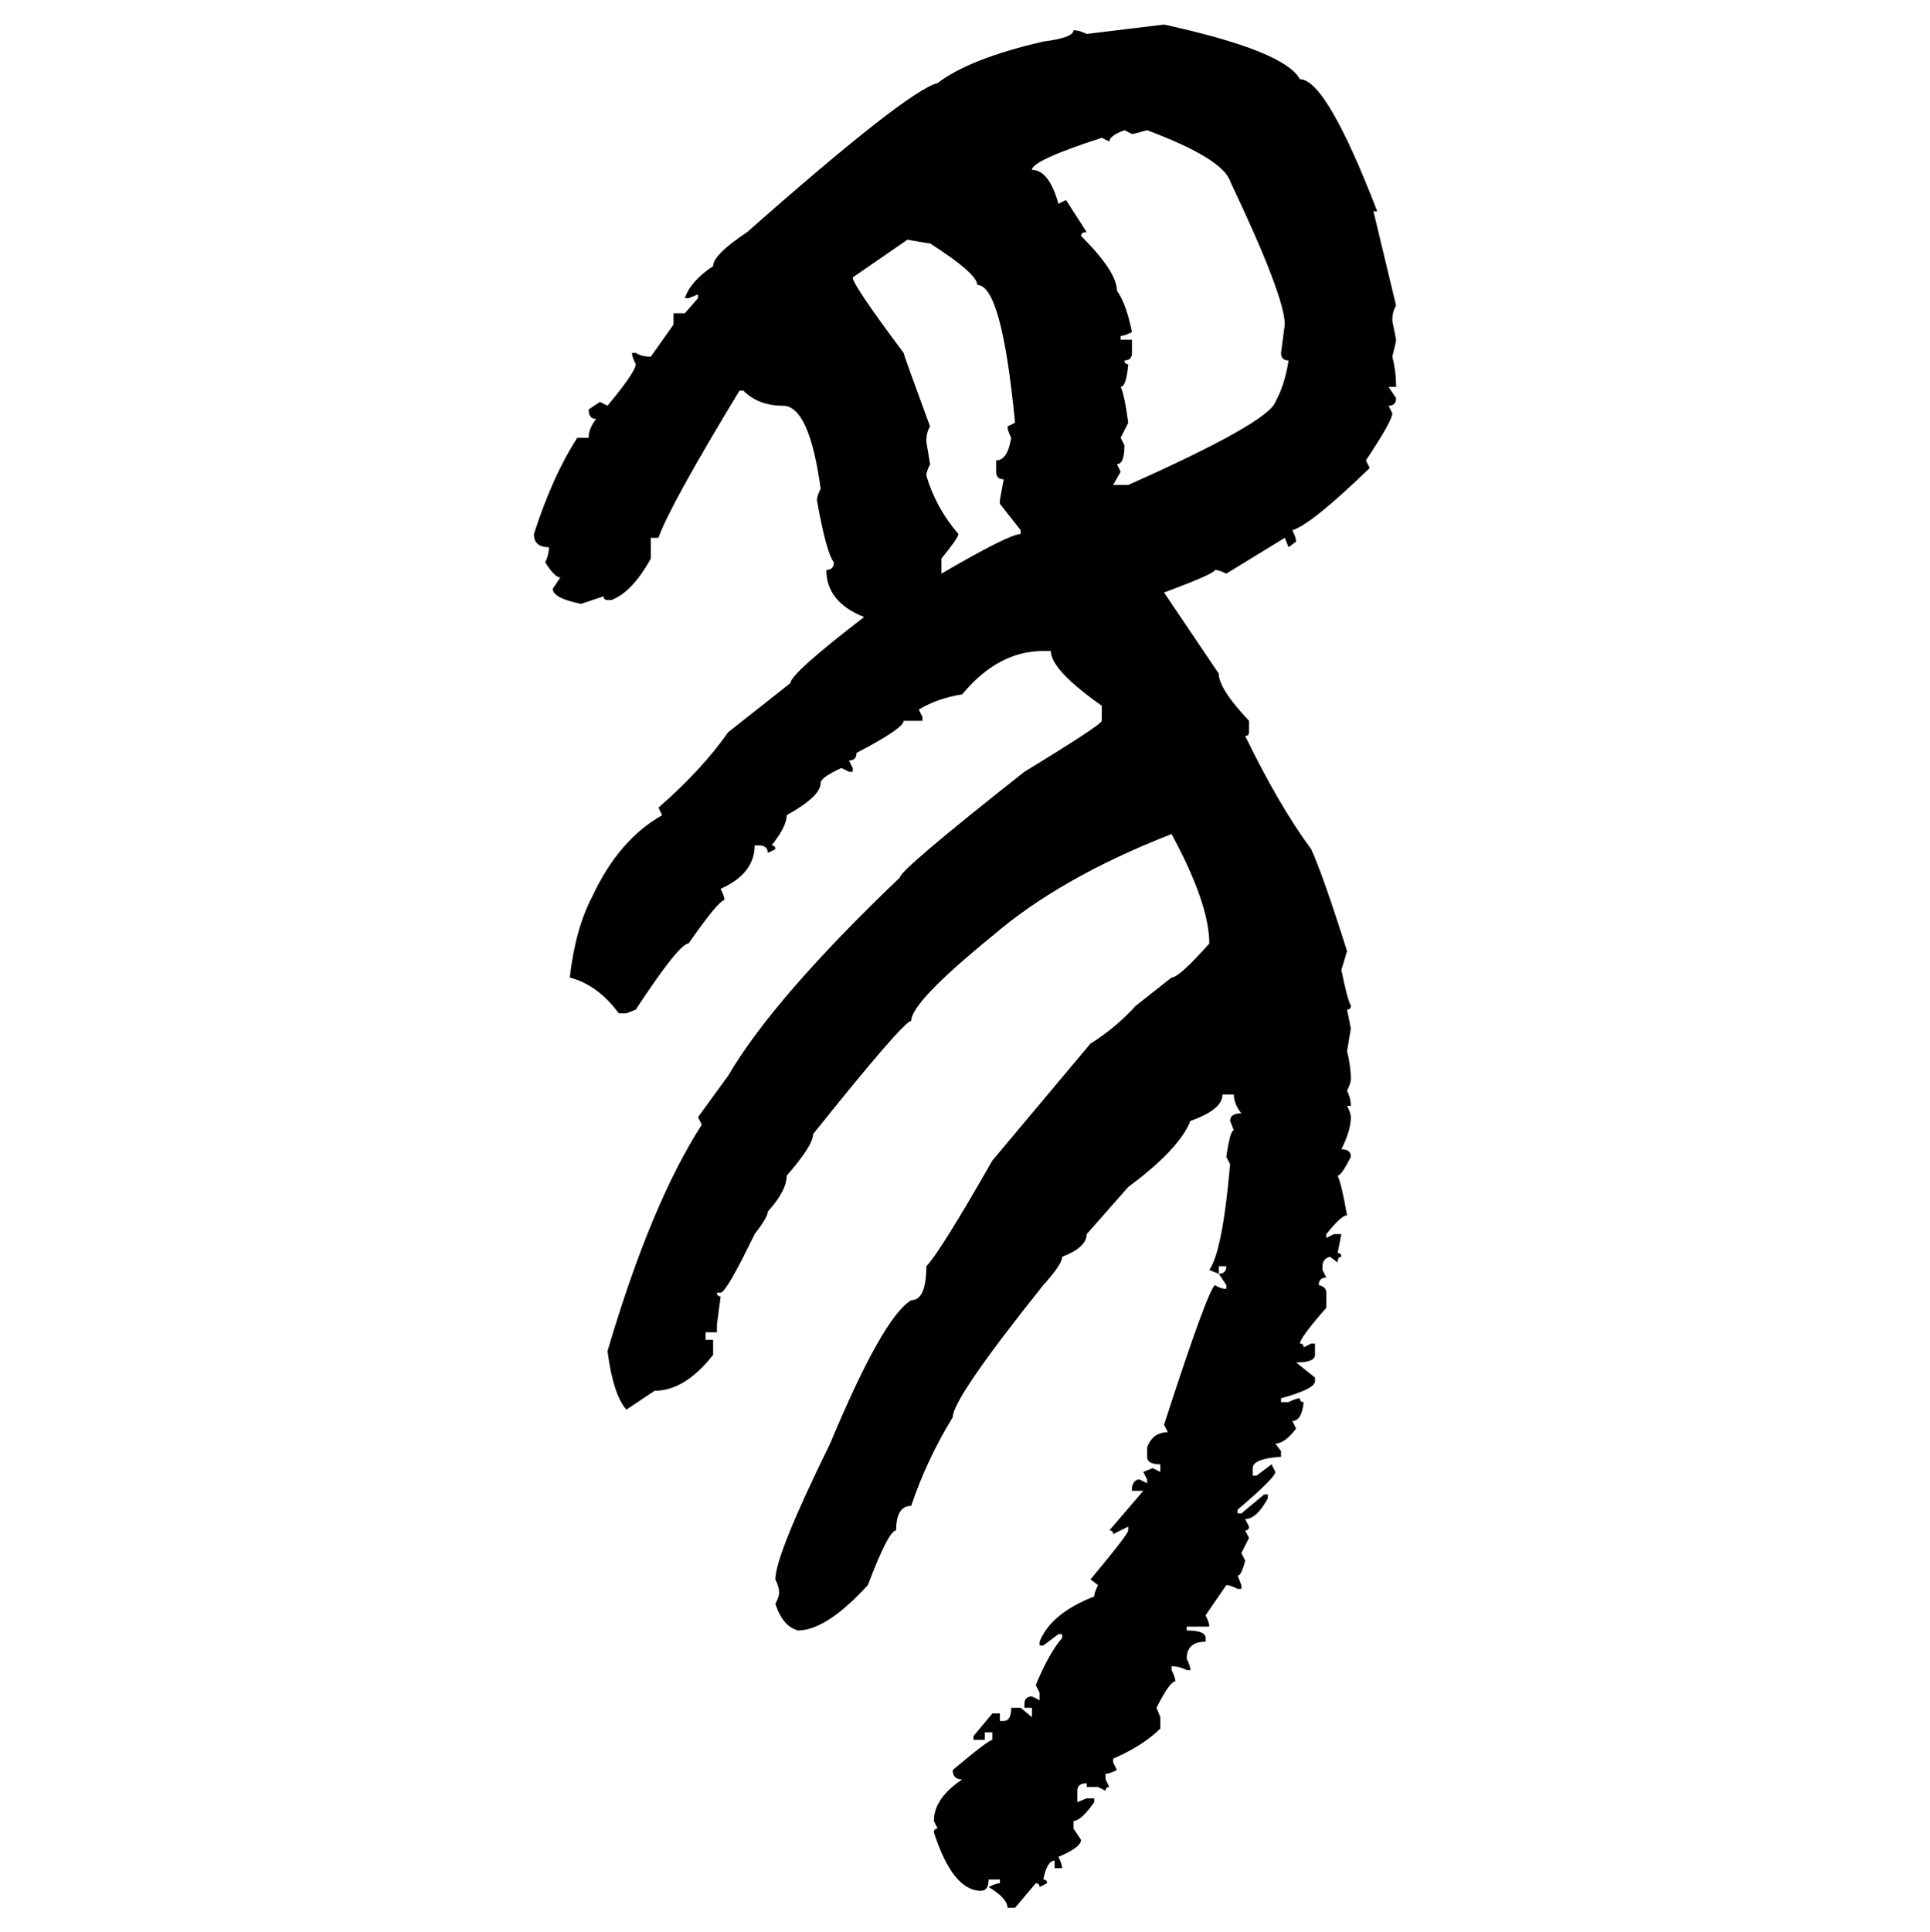 <svg xmlns="http://www.w3.org/2000/svg" xmlns:xlink="http://www.w3.org/1999/xlink" width="299.707" height="300"><path d="M168.75 5.27L180.76 3.81Q199.51 7.91 201.86 12.30L201.86 12.30Q205.96 12.30 213.87 32.81L213.87 32.81L213.28 32.81L216.80 47.46Q216.21 48.34 216.21 49.80L216.21 49.80L216.80 52.73Q216.80 53.03 216.21 55.37L216.21 55.37Q216.80 57.71 216.80 60.06L216.80 60.06L215.63 60.06L216.80 61.82Q216.80 62.99 215.63 62.99L215.63 62.99L216.21 64.16Q216.21 65.33 212.11 71.48L212.11 71.48L212.70 72.66Q203.61 81.45 200.68 82.32L200.68 82.32Q201.27 83.50 201.27 84.08L201.27 84.08L200.10 84.96L199.51 83.50L190.43 89.06Q189.26 88.48 188.67 88.48L188.67 88.48Q188.67 89.06 180.76 91.99L180.76 91.99L189.26 104.59Q189.26 106.93 193.95 111.91L193.95 111.91L193.95 113.67Q193.95 114.26 193.36 114.26L193.36 114.26Q198.63 125.10 203.61 131.84L203.61 131.84Q205.37 135.64 209.18 147.66L209.18 147.66L208.30 150.59Q209.18 154.98 209.77 156.15L209.77 156.15Q209.77 156.74 209.18 156.74L209.18 156.74L209.77 159.67L209.18 163.18Q209.77 165.53 209.77 167.58L209.77 167.58Q209.77 168.16 209.18 169.34L209.18 169.34Q209.77 170.51 209.77 171.68L209.77 171.68L209.18 171.68Q209.77 172.85 209.77 173.44L209.77 173.44Q209.77 175.49 208.30 178.42L208.30 178.42Q209.77 178.42 209.77 179.59L209.77 179.59Q208.30 182.52 207.71 182.52L207.71 182.52Q208.30 183.69 209.18 188.67L209.18 188.67Q208.30 188.67 205.96 191.60L205.96 191.60L205.96 192.19L207.13 191.60L208.30 191.60L207.71 194.53Q208.30 194.53 208.30 195.12L208.30 195.12Q207.71 195.12 207.71 196.00L207.71 196.00L206.54 195.12Q205.37 195.41 205.37 196.58L205.37 196.58L205.37 197.17L205.96 198.34Q204.79 198.34 204.79 199.51L204.79 199.51Q205.96 199.80 205.96 200.68L205.96 200.68L205.96 203.03Q201.86 207.71 201.86 208.59L201.86 208.59Q202.44 208.59 202.44 209.18L202.44 209.18L203.61 208.59L204.20 208.59L204.20 210.35Q204.20 211.52 201.27 211.52L201.27 211.52L204.20 213.87L204.20 214.45Q204.20 215.63 198.93 217.09L198.93 217.09L198.93 217.68L200.10 217.68Q201.27 217.09 201.86 217.09L201.86 217.09Q201.86 217.68 202.44 217.68L202.44 217.68Q202.15 220.61 200.68 220.61L200.68 220.61L201.27 221.78Q199.51 224.12 198.05 224.12L198.05 224.12L198.93 225.29L198.93 226.17Q194.53 226.46 194.53 227.93L194.53 227.93L194.53 229.10L195.12 229.10L197.46 227.34L198.05 228.52Q198.05 229.39 192.19 234.38L192.19 234.38L192.19 234.96L192.77 234.96L196.29 232.03L196.88 232.03L196.88 232.62Q195.12 235.84 193.36 235.84L193.36 235.84L193.95 237.01Q193.95 237.60 193.36 237.60L193.36 237.60L193.95 238.77L192.77 241.11L193.36 242.29Q192.77 244.63 192.19 244.63L192.19 244.63L192.77 246.09L192.77 246.68L192.19 246.68Q191.02 246.09 190.43 246.09L190.43 246.09L187.21 250.78Q187.79 251.95 187.79 252.54L187.79 252.54L184.28 252.54L184.28 253.13Q187.21 253.13 187.21 254.30L187.21 254.30L187.21 254.88Q184.28 254.88 184.28 257.52L184.28 257.52Q184.86 258.69 184.86 259.28L184.86 259.28L184.28 259.28Q183.11 258.69 181.93 258.69L181.93 258.69L181.93 259.28Q182.52 260.45 182.52 261.04L182.52 261.04Q181.64 261.04 179.59 265.14L179.59 265.14L180.18 266.60L180.18 268.36Q177.54 271.00 172.85 273.05L172.85 273.05L172.85 273.63L173.44 274.80Q172.27 275.39 171.68 275.39L171.68 275.39L171.68 276.27L172.27 277.44Q171.68 277.44 171.68 278.03L171.68 278.03L170.51 277.44L168.75 277.44L168.75 276.86Q167.29 276.86 167.29 278.03L167.29 278.03L167.29 279.79L168.75 279.20L169.92 279.20L169.92 279.79Q167.87 282.71 166.70 282.71L166.70 282.71L166.70 283.89L167.87 285.64Q167.87 286.82 164.36 288.28L164.36 288.28Q164.94 289.45 164.94 290.04L164.94 290.04L163.77 290.04L163.77 288.87Q162.60 288.87 162.01 291.80L162.01 291.80Q162.60 291.80 162.60 292.38L162.60 292.38L161.43 292.97Q161.43 292.38 160.84 292.38L160.84 292.38L157.62 296.19L156.45 296.19Q156.45 294.73 153.52 292.97L153.52 292.97Q154.69 292.38 155.27 292.38L155.27 292.38L155.27 291.80L153.52 291.80Q153.52 293.55 152.34 293.55L152.34 293.55Q147.95 293.55 145.02 284.47L145.02 284.47Q145.02 283.89 145.61 283.89L145.61 283.89L145.02 282.71Q145.02 279.20 149.41 276.27L149.41 276.27Q147.95 276.27 147.95 274.80L147.95 274.80Q153.52 270.12 154.10 270.12L154.10 270.12L154.10 268.95L152.93 268.95L152.93 270.12L151.17 270.12L151.17 269.53L154.10 266.02L155.27 266.02L155.27 267.19L155.86 267.19Q157.03 267.19 157.03 265.14L157.03 265.14L158.50 265.14L160.25 266.60L160.25 265.14L159.08 265.14L159.08 264.55Q159.08 263.38 160.25 263.38L160.25 263.38L161.43 263.96L161.43 262.79L160.84 261.62Q162.89 256.64 164.94 254.30L164.94 254.30L164.94 253.71L164.36 253.71L162.01 255.47L161.43 255.47L161.43 254.88Q163.18 250.49 169.92 247.85L169.92 247.85Q169.92 247.27 170.51 246.09L170.51 246.09L169.34 245.21Q175.20 238.18 175.20 237.60L175.20 237.60L175.20 237.01L172.85 238.18Q172.85 237.60 172.27 237.60L172.27 237.60L177.54 231.45L175.78 231.45L175.78 230.86Q176.07 229.69 176.95 229.69L176.95 229.69L178.13 230.27L178.13 229.69L177.54 228.52L179.00 227.93L180.18 228.52L180.18 227.34Q178.13 227.34 178.13 226.17L178.13 226.17L178.13 224.71Q179.00 222.36 181.35 222.36L181.35 222.36L180.76 221.19Q187.50 200.39 188.67 199.51L188.67 199.51Q189.55 200.10 190.43 200.10L190.43 200.10L190.43 199.51L189.26 197.75Q190.43 197.75 190.43 196.58L190.43 196.58L189.26 196.58L189.26 197.75L187.79 197.17Q189.84 194.24 191.02 180.76L191.02 180.76L190.43 179.59Q191.02 175.49 191.60 175.49L191.60 175.49L191.02 174.02Q191.02 172.85 192.77 172.85L192.77 172.85Q191.60 171.39 191.60 169.92L191.60 169.92L189.84 169.92Q189.84 172.27 184.86 174.02L184.86 174.02Q183.11 178.42 175.20 184.28L175.20 184.28L168.75 191.60Q168.75 193.65 164.94 195.12L164.94 195.12Q164.94 196.29 162.01 199.51L162.01 199.51Q147.95 217.09 147.95 220.02L147.95 220.02Q143.85 226.76 141.50 233.79L141.50 233.79Q139.16 233.79 139.16 237.60L139.16 237.60Q137.99 237.60 134.77 246.09L134.77 246.09Q128.32 253.13 123.93 253.13L123.93 253.13Q121.58 252.54 120.41 249.02L120.41 249.02Q121.00 247.85 121.00 247.27L121.00 247.27Q121.00 246.39 120.41 245.21L120.41 245.21Q120.41 241.41 128.91 224.12L128.91 224.12Q137.11 204.49 141.50 201.86L141.50 201.86Q143.85 201.86 143.85 196.58L143.85 196.58Q145.90 194.53 154.10 180.18L154.10 180.18L169.34 162.01Q173.14 159.67 176.37 156.15L176.37 156.15L181.93 151.76Q183.11 151.76 187.79 146.48L187.79 146.48Q187.79 140.33 181.93 129.49L181.93 129.49Q164.65 136.23 154.10 145.31L154.10 145.31Q141.50 155.57 141.50 158.50L141.50 158.50Q140.33 158.50 126.27 176.07L126.27 176.07Q126.27 177.83 122.17 182.52L122.17 182.52Q122.17 184.86 119.24 188.09L119.24 188.09Q119.24 188.96 117.19 191.60L117.19 191.60Q112.79 200.68 111.91 200.68L111.91 200.68L111.33 200.68Q111.33 201.27 111.91 201.27L111.91 201.27L111.33 205.66L111.33 206.84L109.57 206.84L109.57 208.01L110.74 208.01L110.74 210.35Q106.35 215.92 101.66 215.92L101.66 215.92L97.27 218.85Q95.21 216.50 94.34 209.77L94.34 209.77Q101.07 186.91 108.98 174.61L108.98 174.61L108.40 173.44L113.09 166.99Q120.12 154.98 139.75 136.23L139.75 136.23Q139.75 135.06 159.08 119.82L159.08 119.82Q171.09 112.50 171.09 111.91L171.09 111.91L171.09 109.57Q163.18 104.00 163.18 101.07L163.18 101.07L162.01 101.07Q154.98 101.07 149.41 107.81L149.41 107.81Q145.61 108.40 142.68 110.16L142.68 110.16L143.26 111.33L143.26 111.91L140.33 111.91Q140.33 113.09 133.01 116.89L133.01 116.89Q133.01 118.07 131.84 118.07L131.84 118.07L132.42 119.24L132.42 119.82L131.84 119.82L130.66 119.24Q127.44 120.70 127.44 121.58L127.44 121.58Q127.44 123.63 122.17 126.56L122.17 126.56Q122.17 128.32 119.82 131.25L119.82 131.25Q120.41 131.25 120.41 131.84L120.41 131.84L119.24 132.42Q119.24 131.25 117.77 131.25L117.77 131.25L117.19 131.25Q117.19 135.64 111.91 137.99L111.91 137.99Q112.50 139.16 112.50 139.75L112.50 139.75Q111.62 139.75 106.93 146.48L106.93 146.48Q105.47 146.48 98.73 156.74L98.73 156.74L97.27 157.32L96.09 157.32Q92.87 152.93 88.48 151.76L88.48 151.76Q89.36 144.14 91.99 139.16L91.99 139.16Q96.09 130.37 102.83 126.56L102.83 126.56L102.25 125.39Q108.98 119.53 113.09 113.67L113.09 113.67L122.75 106.05Q122.75 104.59 134.18 95.80L134.18 95.80Q128.32 93.46 128.32 88.48L128.32 88.48Q129.49 88.48 129.49 87.30L129.49 87.30Q128.32 85.84 126.86 77.64L126.86 77.64Q126.86 77.05 127.44 75.88L127.44 75.88Q125.68 62.99 121.58 62.99L121.58 62.99Q117.77 62.99 115.43 60.64L115.43 60.64L114.84 60.64Q104.00 78.52 102.25 83.50L102.25 83.50L101.07 83.50L101.07 86.72Q98.14 91.99 94.92 93.16L94.92 93.16L94.34 93.16Q93.75 93.16 93.75 92.58L93.75 92.58L90.23 93.75Q85.84 92.87 85.84 91.41L85.84 91.41L87.01 89.65Q86.13 89.65 84.67 87.30L84.67 87.30Q85.25 86.13 85.25 84.96L85.25 84.96Q82.91 84.96 82.91 82.91L82.91 82.91Q85.84 73.83 89.65 67.97L89.65 67.97L91.41 67.97Q91.41 66.50 92.58 65.04L92.58 65.04Q91.41 65.04 91.41 63.57L91.41 63.57L93.16 62.40L94.34 62.99Q98.73 57.71 98.73 56.54L98.73 56.54Q98.14 55.37 98.14 54.79L98.14 54.79L98.73 54.79Q99.61 55.37 101.07 55.37L101.07 55.37L104.59 50.39L104.59 48.63L106.35 48.63L108.40 46.29L108.40 45.70L106.93 46.29L106.35 46.29Q107.23 43.65 110.74 41.31L110.74 41.31Q110.74 39.55 116.02 36.04L116.02 36.04Q140.92 14.06 145.61 12.89L145.61 12.89Q150.59 9.08 162.01 6.45L162.01 6.45Q166.70 5.86 166.70 4.69L166.70 4.69Q167.58 4.69 168.75 5.27L168.75 5.27ZM172.27 21.97L172.27 21.97L171.09 21.39Q160.25 24.90 160.25 26.37L160.25 26.37Q162.89 26.37 164.36 31.64L164.36 31.64L165.53 31.05L168.75 36.04Q167.87 36.04 167.87 36.62L167.87 36.62Q173.44 42.19 173.44 45.12L173.44 45.12Q174.90 47.17 175.78 51.56L175.78 51.56Q174.61 52.15 174.02 52.15L174.02 52.15L174.02 52.73L175.78 52.73L175.78 54.79Q175.78 55.96 174.61 55.96L174.61 55.96Q174.61 56.54 175.20 56.54L175.20 56.54Q174.90 60.06 174.02 60.06L174.02 60.06Q174.61 61.23 175.20 65.63L175.20 65.63L174.02 67.97L174.61 69.14Q174.61 72.07 173.44 72.07L173.44 72.07L174.02 73.24L172.85 75.29L175.20 75.29Q196.88 65.63 198.05 62.40L198.05 62.40Q199.51 59.77 200.10 55.96L200.10 55.96Q198.93 55.96 198.93 54.79L198.93 54.79L199.51 50.39Q199.51 46.00 191.02 28.13L191.02 28.13Q189.84 24.61 178.13 20.21L178.13 20.21Q176.07 20.80 175.78 20.80L175.78 20.80L174.61 20.21Q172.27 21.09 172.27 21.97ZM140.92 37.21L140.92 37.21L132.42 43.07Q132.42 44.24 140.33 54.79L140.33 54.79Q140.33 55.08 144.43 66.21L144.43 66.21Q143.85 67.09 143.85 68.55L143.85 68.55L144.43 72.07Q143.85 73.24 143.85 73.83L143.85 73.83Q145.31 78.81 148.83 82.91L148.83 82.91Q148.83 83.50 146.19 86.72L146.19 86.72L146.19 89.06Q156.74 82.91 158.50 82.91L158.50 82.91L158.50 82.32L155.27 78.22L155.27 77.64L155.86 74.41Q154.69 74.41 154.69 73.24L154.69 73.24L154.69 71.48Q156.45 71.48 157.03 67.97L157.03 67.97Q156.45 66.80 156.45 66.21L156.45 66.21L157.62 65.63Q155.57 44.24 151.76 44.24L151.76 44.24Q151.76 42.48 144.43 37.79L144.43 37.79Q144.14 37.79 140.92 37.21Z"/></svg>